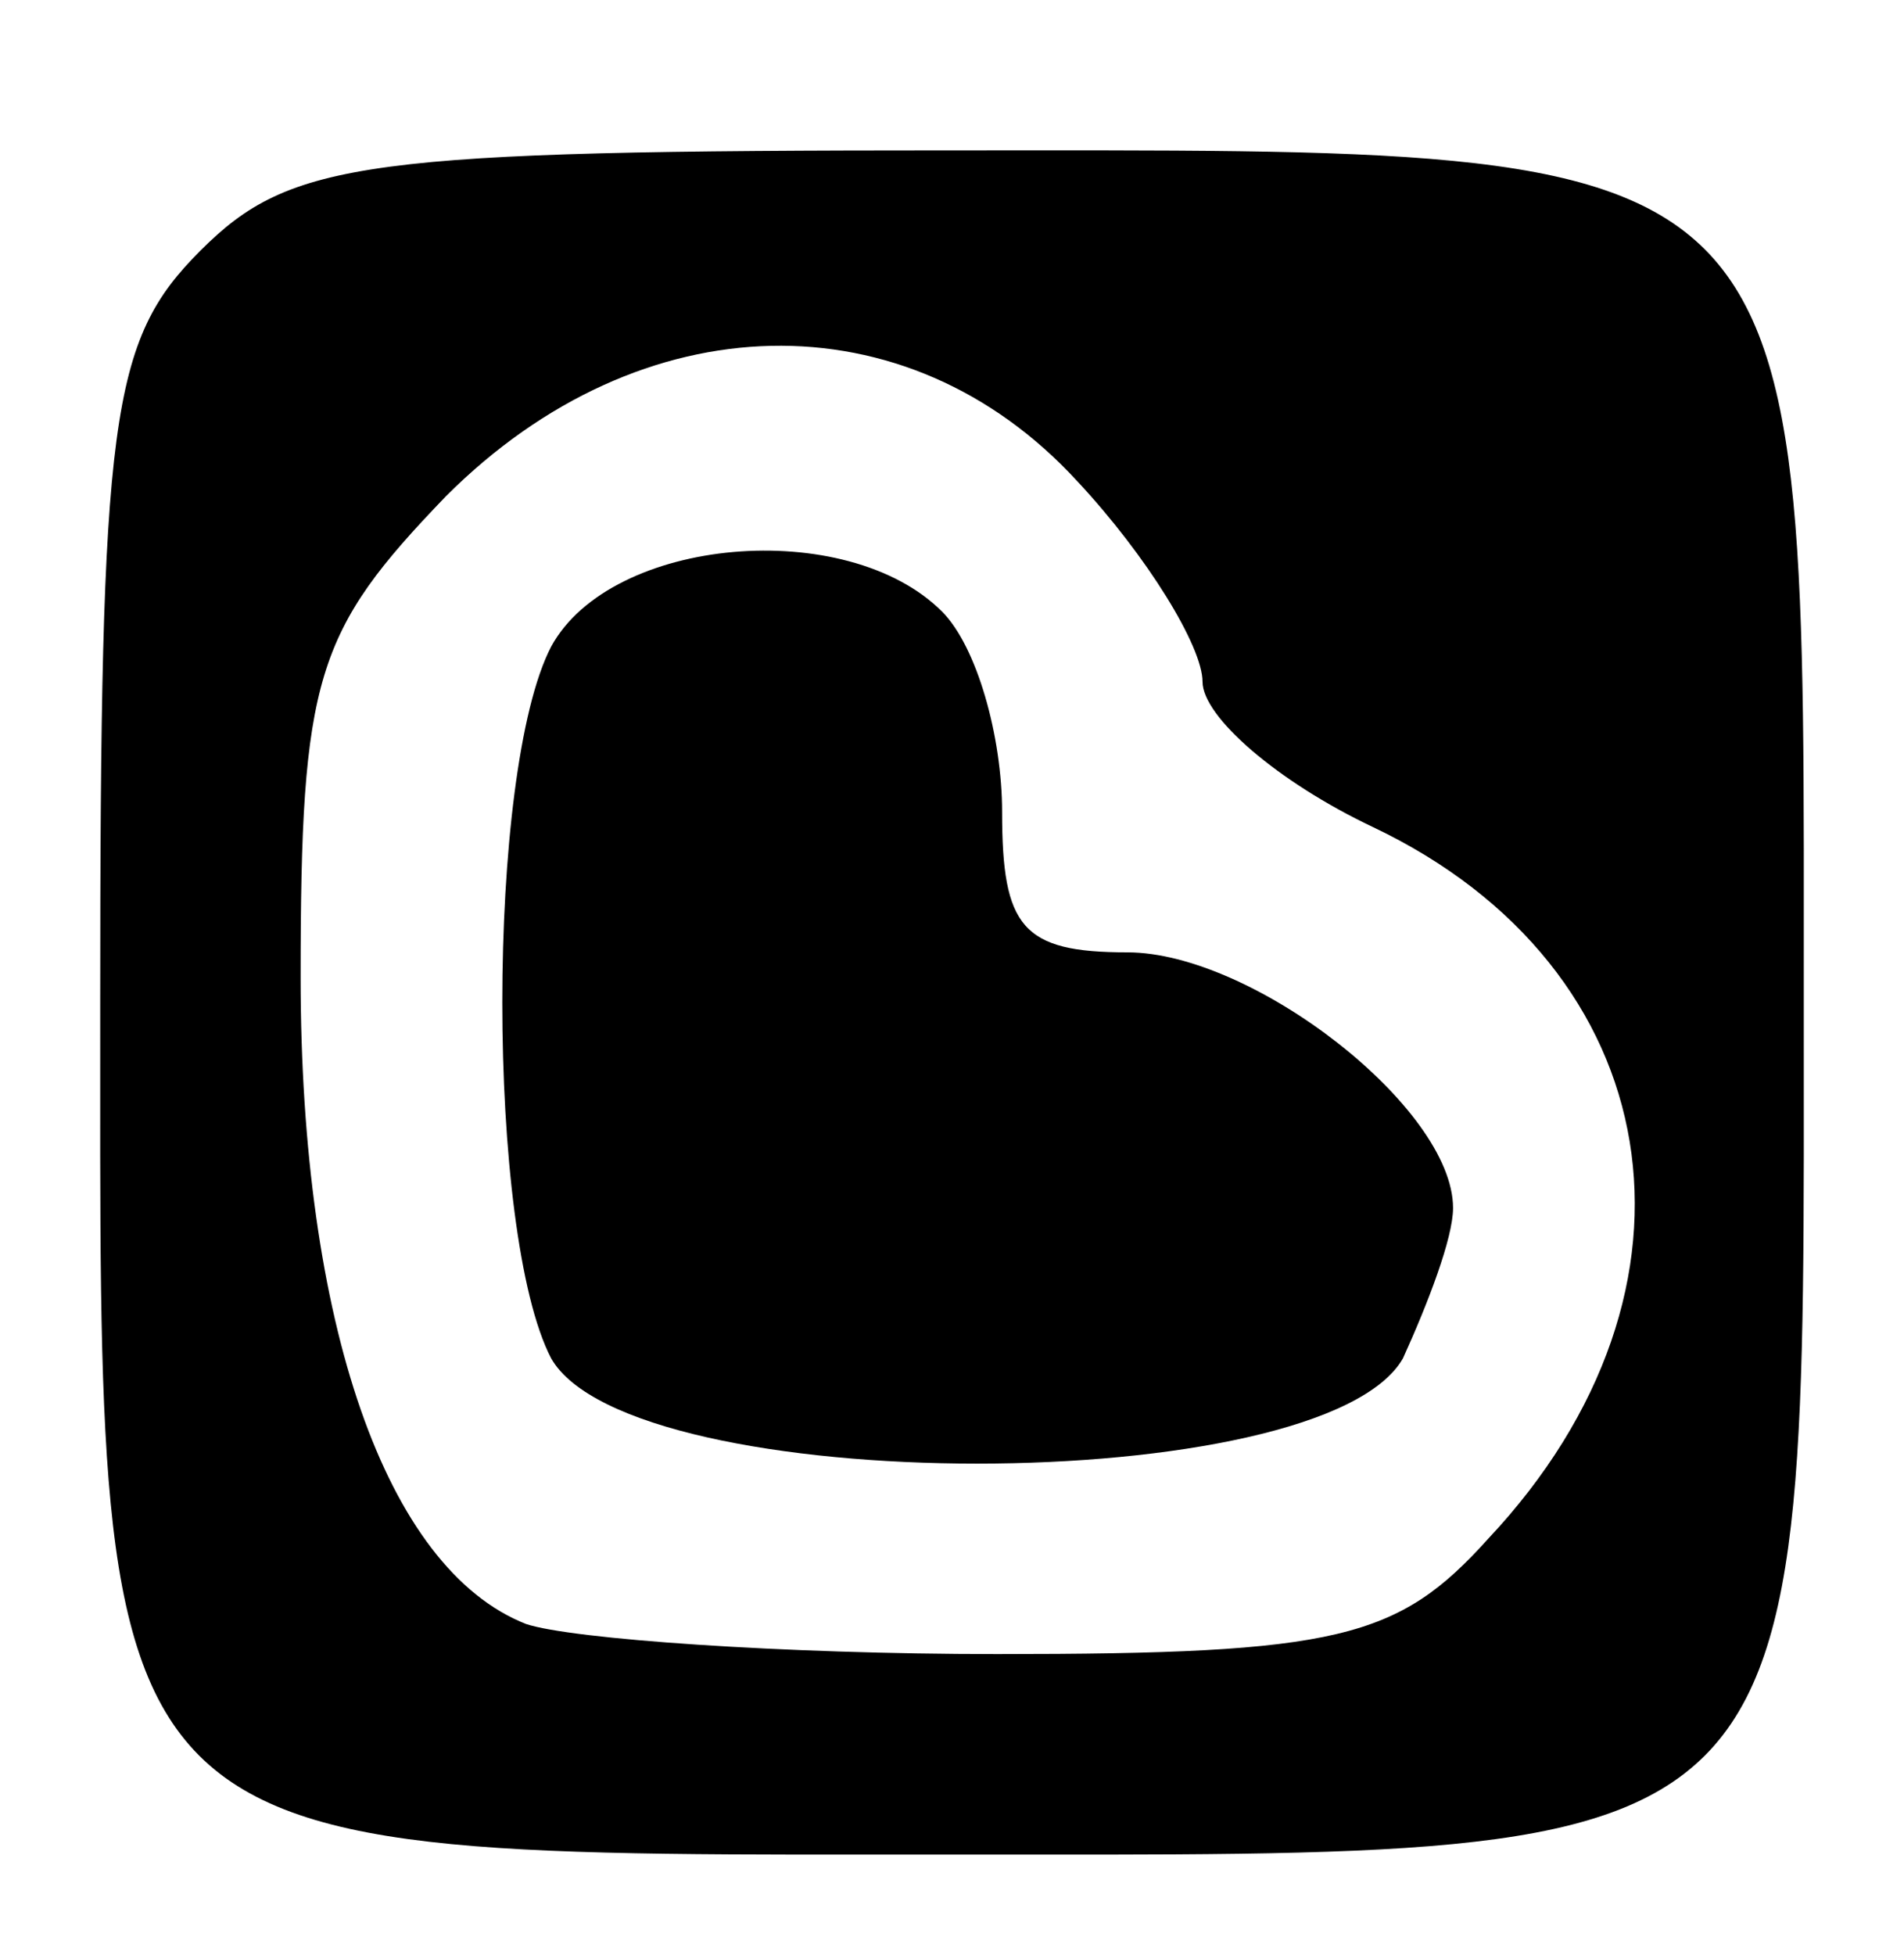 <?xml version="1.0" encoding="UTF-8" standalone="no"?>
<svg xmlns="http://www.w3.org/2000/svg" version="1.0" width="38pt" height="39pt" viewBox="0 0 38 39" preserveAspectRatio="xMidYMid meet">
  <g transform="translate(0,39) scale(0.1,-0.1)" fill="#000000" stroke="none">
    <path d="M40 340 c-18 -18 -20 -33 -20 -150 0 -174 -4 -170 170 -170 174 0 170 -4 170 170 0 174 4 170 -170 170 -117 0 -132 -2 -150 -20z m175 -46 c14 -15 25 -33 25 -40 0 -7 15 -20 34 -29 59 -28 70 -92 23 -142 -18 -20 -30 -23 -98 -23 -43 0 -85 3 -94 6 -28 11 -45 60 -45 129 0 60 3 69 29 96 39 39 92 40 126 3z"></path>
    <path d="M110 261 c-13 -25 -13 -117 0 -142 16 -28 154 -28 170 0 5 11 10 24 10 30 0 20 -40 51 -65 51 -21 0 -25 5 -25 28 0 15 -5 33 -12 40 -19 19 -66 15 -78 -7z"></path>
  </g>
</svg>
